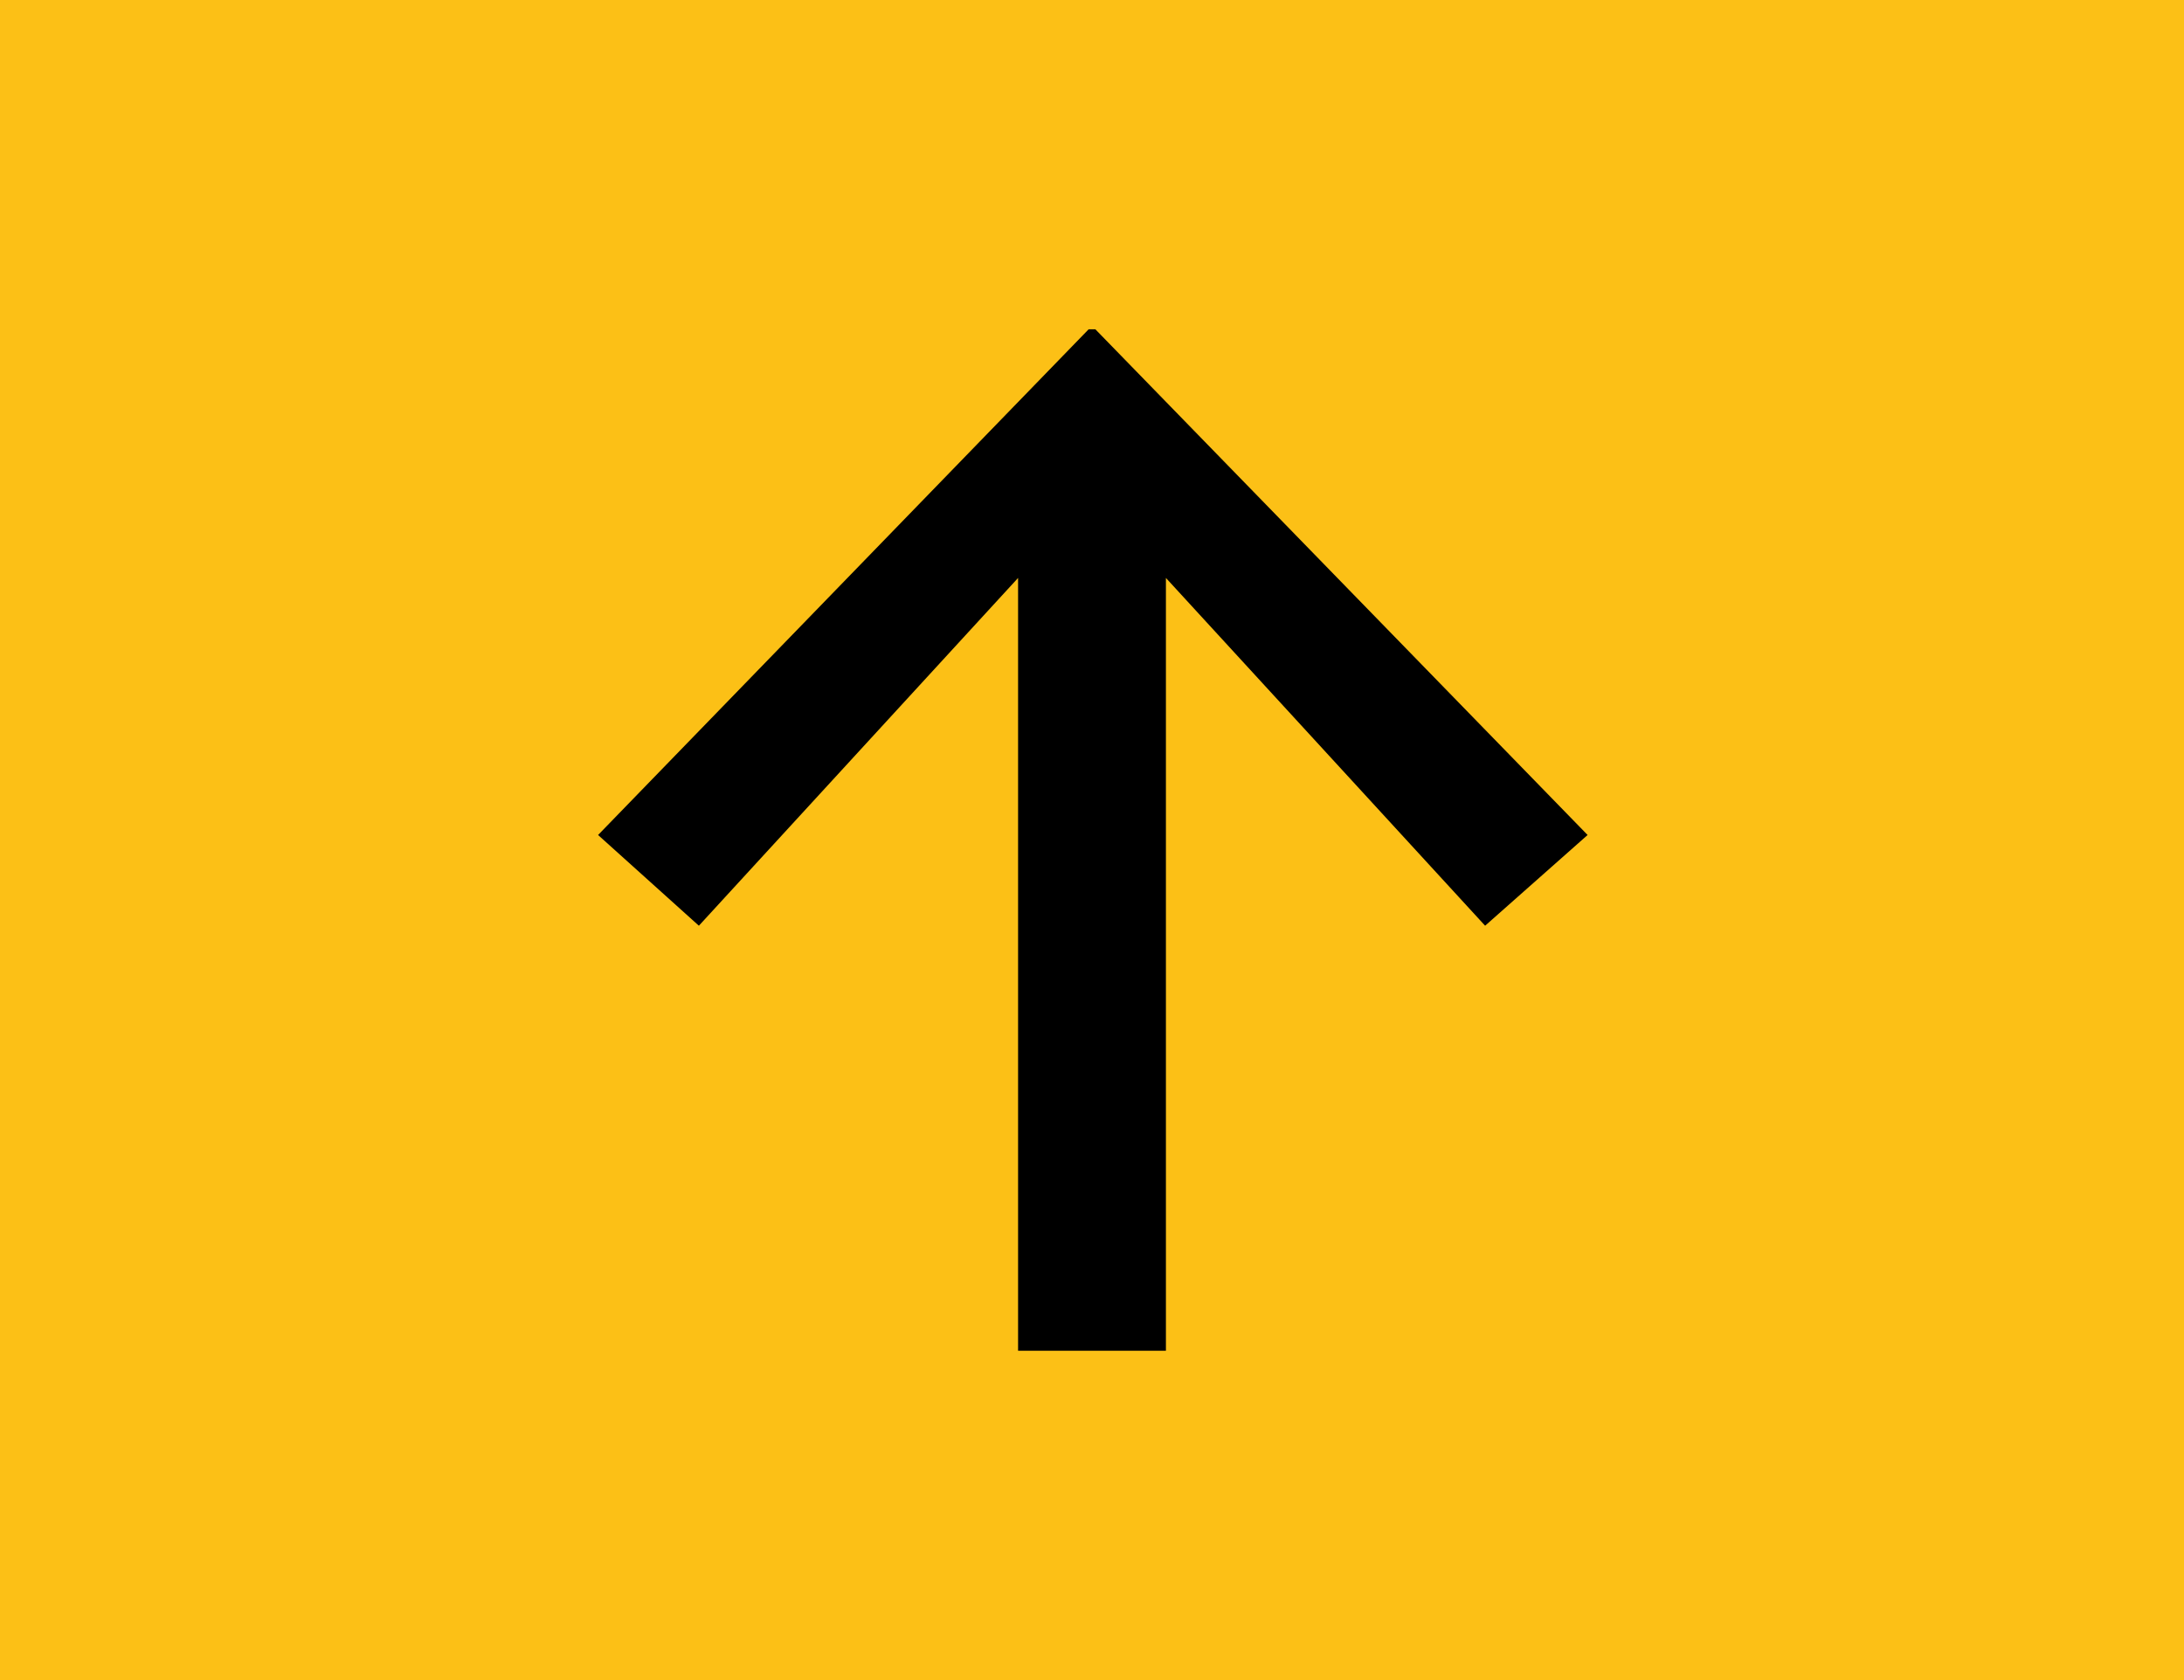 <?xml version="1.0" encoding="UTF-8"?>
<svg id="Layer_2" data-name="Layer 2" xmlns="http://www.w3.org/2000/svg" viewBox="0 0 13 10">
  <defs>
    <style>
      .cls-1 {
        fill: #fcc016;
      }
    </style>
  </defs>
  <g id="Layer_1-2" data-name="Layer 1">
    <g>
      <rect class="cls-1" width="13" height="10"/>
      <path d="M6.06,8.04V3.44l-1.9,2.07-.6-.54L6.48,1.96h.04l2.93,3.01-.61,.54-1.9-2.07v4.6h-.88Z"/>
    </g>
  </g>
</svg>